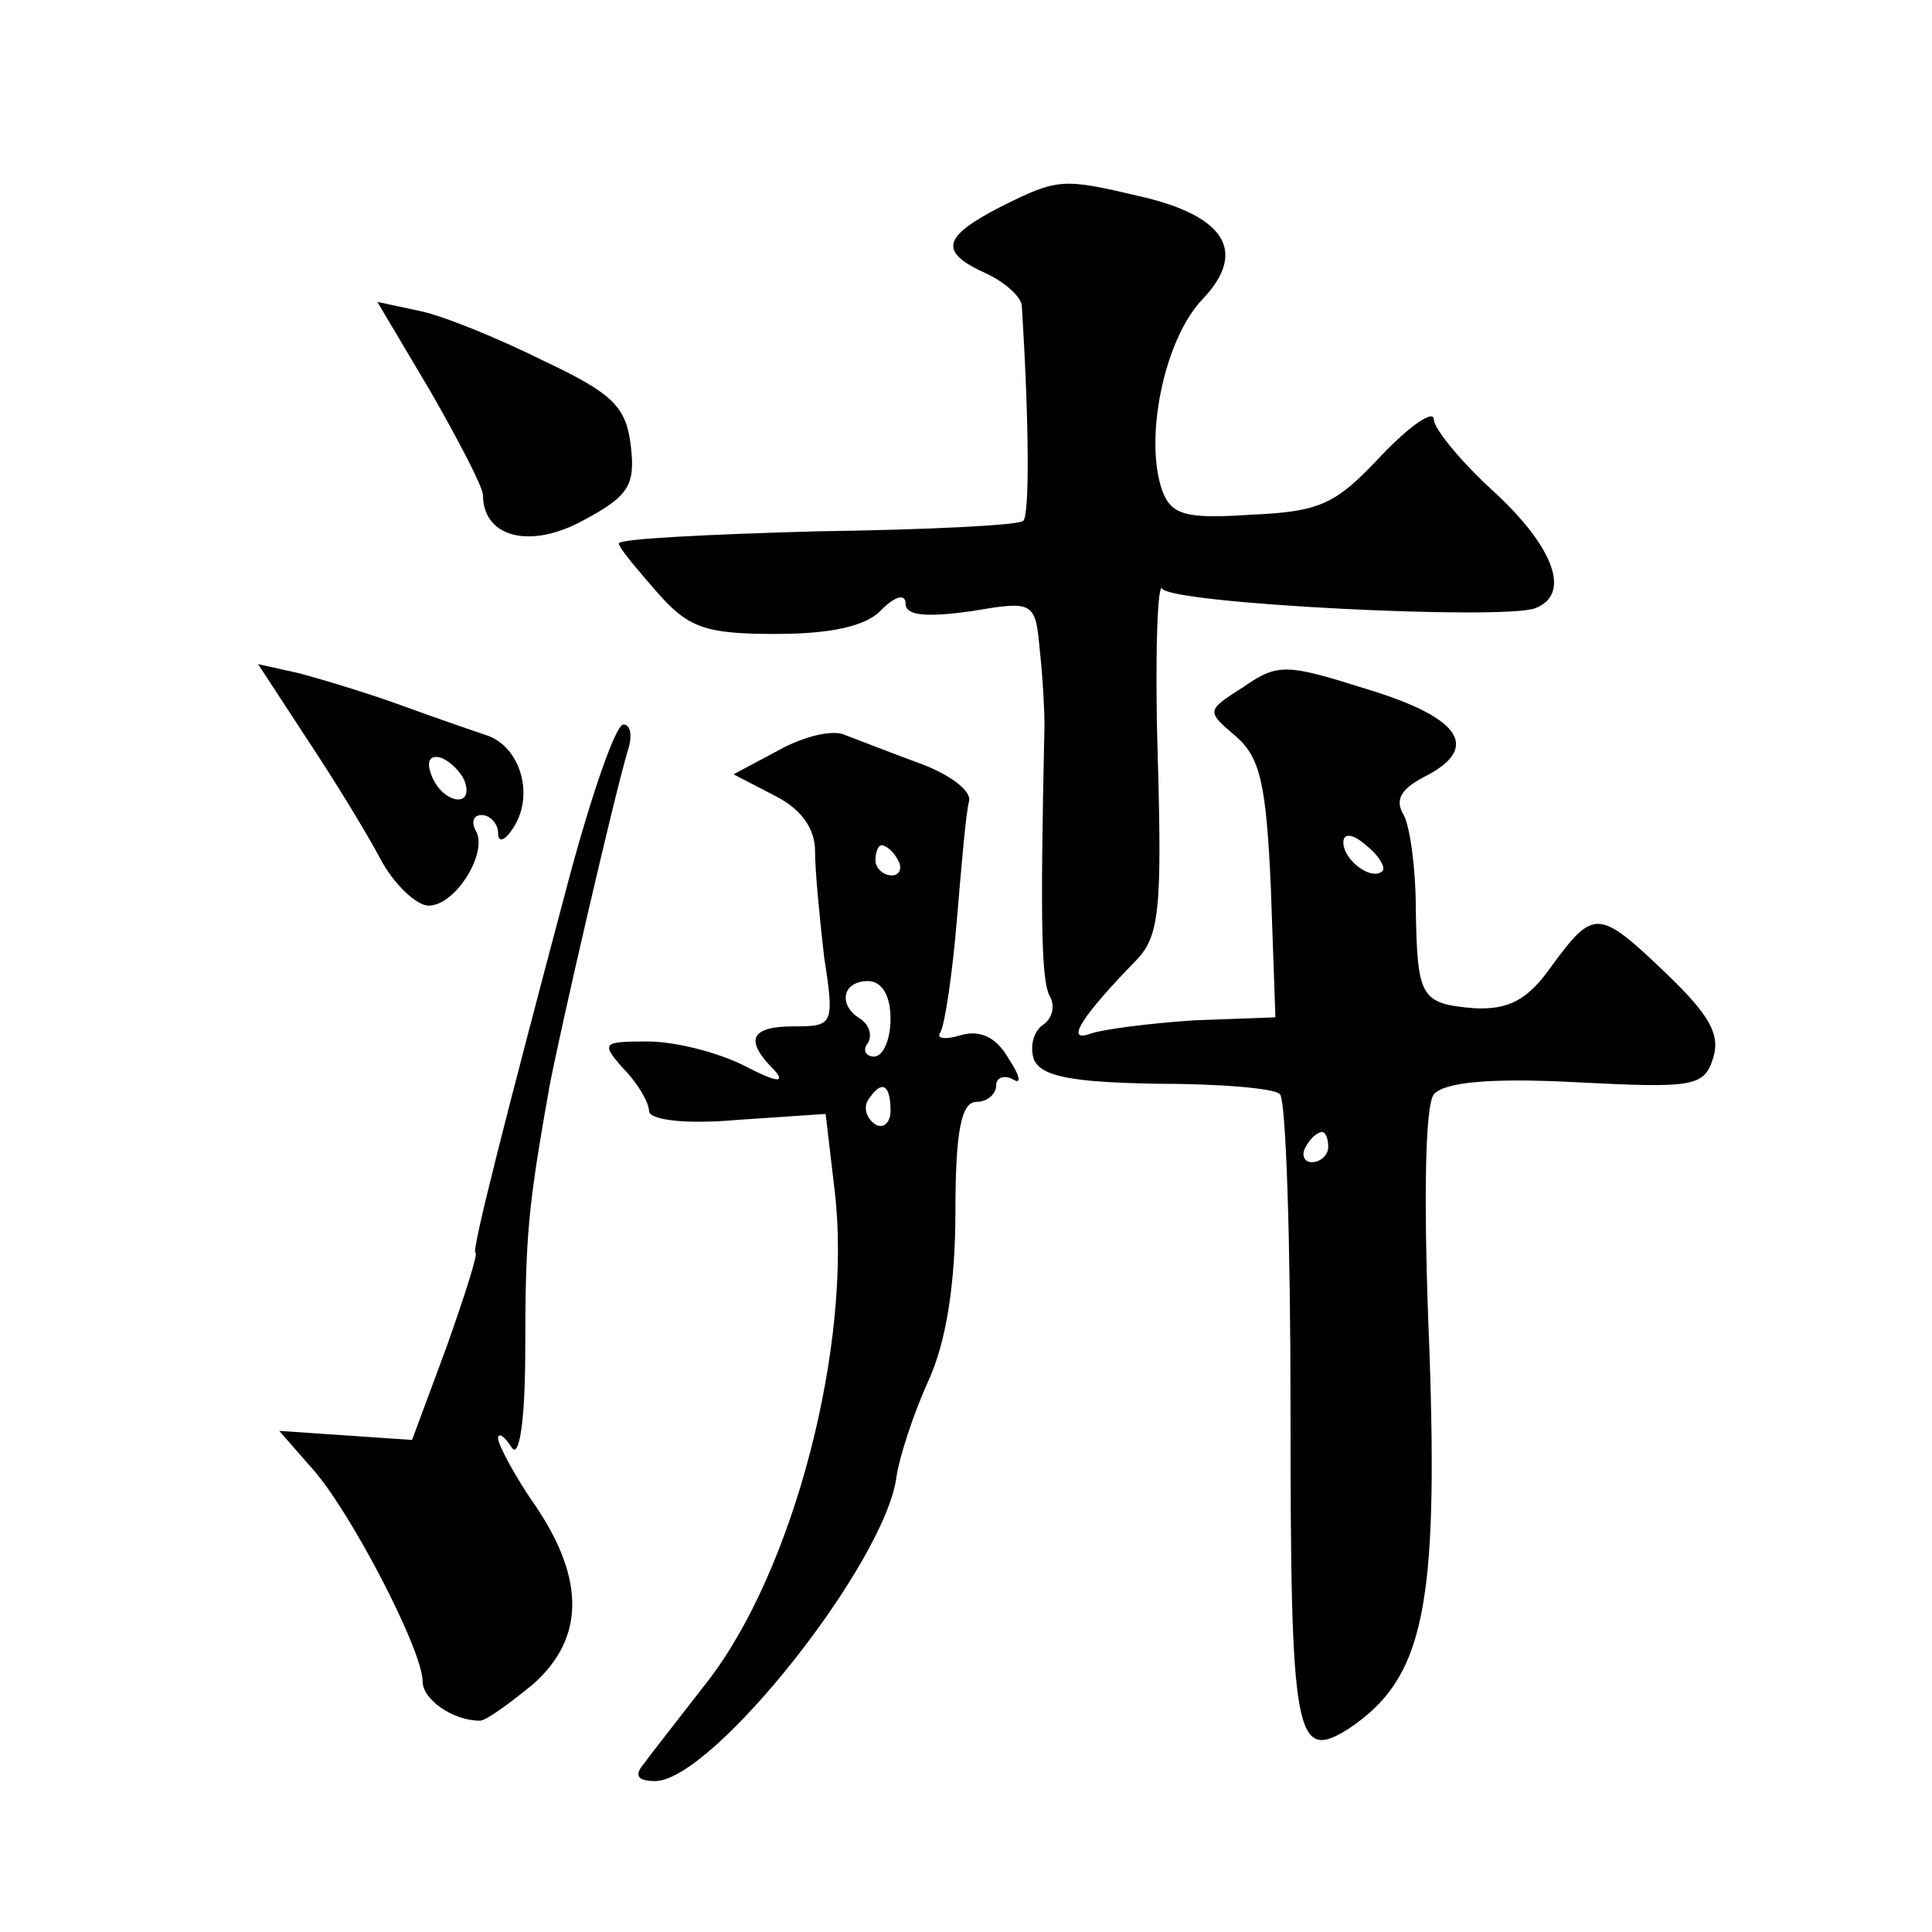 <?xml version="1.0" standalone="no"?>
<!DOCTYPE svg PUBLIC "-//W3C//DTD SVG 20010904//EN"
 "http://www.w3.org/TR/2001/REC-SVG-20010904/DTD/svg10.dtd">
<svg version="1.0" xmlns="http://www.w3.org/2000/svg"
 width="128pt" height="128pt" viewBox="0 0 128 128"
 preserveAspectRatio="xMidYMid meet">
<g transform="translate(0,128) scale(0.1,-0.1)"
fill="#0" stroke="none">
<path d="M663 1143 c-39 -20 -41 -30 -10 -44 13 -6 24 -16 24 -22 5 -80 5 -138
1 -142 -2 -3 -64 -6 -136 -7 -73 -2 -132 -5 -132 -8 0 -3 12 -17 25 -32 21 -24
32 -28 79 -28 36 0 60 5 70 16 9 9 16 11 16 4 0 -8 14 -9 43 -5 42 7 43 7 46 -27
2 -18 3 -40 3 -48 -3 -137 -2 -171 4 -181 3 -6 1 -14 -5 -18 -6 -4 -9 -14 -6 -23
5 -11 24 -15 81 -16 42 0 79 -3 82 -7 4 -4 7 -97 7 -208 0 -219 3 -235 39 -212
49 33 59 79 53 251 -4 96 -3 162 3 169 7 8 37 11 94 8 78 -4 85 -3 91 16 5 16 -3
29 -31 56 -45 43 -48 43 -76 5 -16 -23 -29 -29 -51 -28 -36 3 -38 7 -39 66 0 27
-4 55 -8 62 -6 10 -2 17 13 25 38 19 26 39 -36 58 -54 17 -60 18 -83 2 -25 -16
-25 -16 -5 -33 16 -14 20 -32 23 -101 l3 -85 -54 -2 c-30 -2 -61 -6 -69 -9 -17
-6 -4 13 30 48 16 16 18 33 15 137 -2 66 0 115 3 110 6 -10 225 -21 247 -13 24
9 13 40 -27 77 -22 20 -40 42 -40 48 0 7 -16 -4 -35 -24 -30 -32 -40 -37 -86 -39
-44 -3 -53 0 -59 16 -12 34 1 99 26 126 31 32 16 56 -41 69 -51 12 -54 12 -92 -7z
m253 -440 c-7 -7 -26 7 -26 19 0 6 6 6 15 -2 9 -7 13 -15 11 -17z m-36 -183 c0
-5 -5 -10 -11 -10 -5 0 -7 5 -4 10 3 6 8 10 11 10 2 0 4 -4 4 -10z M285 1021 c19
-33 35 -64 35 -69 0 -28 31 -36 66 -17 30 16 35 23 32 49 -3 26 -11 35 -58 57 -30
15 -67 30 -82 33 l-28 6 35 -59z M203 791 c18 -27 40 -63 49 -80 9 -17 24 -31 32
-31 18 0 40 36 31 50 -3 6 -1 10 4 10 6 0 11 -6 11 -12 0 -7 5 -5 11 5 13 22 3
53 -19 60 -9 3 -35 12 -57 20 -22 8 -52 17 -67 21 l-27 6 32 -49z m105 -29 c6 -18
-15 -14 -22 4 -4 10 -1 14 6 12 6 -2 14 -10 16 -16z M377 698 c-42 -158 -65 -248
-62 -248 2 0 -7 -28 -19 -62 l-23 -62 -44 3 -44 3 21 -24 c25 -27 74 -121 74 -142
0 -12 20 -26 38 -26 4 0 19 11 35 24 34 30 35 69 2 118 -14 20 -25 41 -25 45 0
4 4 2 9 -6 5 -8 9 18 9 65 0 76 2 95 16 174 7 37 43 193 52 223 3 9 2 17 -3 17
-5 0 -21 -46 -36 -102z M516 783 l-30 -16 27 -14 c18 -9 27 -22 27 -37 0 -13 3
-44 6 -70 7 -45 6 -46 -20 -46 -29 0 -33 -9 -13 -29 8 -9 1 -8 -20 3 -18 9 -46
16 -64 16 -30 0 -31 -1 -16 -18 10 -10 17 -23 17 -28 0 -6 24 -9 58 -6 l59 4 6
-51 c12 -101 -27 -252 -85 -326 -17 -22 -36 -46 -41 -53 -7 -8 -5 -12 7 -12 38
0 153 145 160 202 2 13 11 41 21 63 12 26 18 65 18 113 0 53 4 72 14 72 7 0 13
5 13 11 0 5 5 7 11 4 6 -4 5 2 -3 14 -8 14 -19 19 -32 15 -10 -3 -16 -2 -13 2 3
5 8 39 11 75 3 36 6 71 8 78 2 7 -13 18 -32 25 -19 7 -42 16 -50 19 -8 4 -28 -1
-44 -10z m79 -73 c3 -5 1 -10 -4 -10 -6 0 -11 5 -11 10 0 6 2 10 4 10 3 0 8 -4
11 -10z m-5 -105 c0 -14 -5 -25 -11 -25 -5 0 -8 4 -4 9 3 5 1 12 -5 16 -15 9 -12
25 5 25 9 0 15 -9 15 -25z m0 -61 c0 -8 -5 -12 -10 -9 -6 4 -8 11 -5 16 9 14 15
11 15 -7z"/>
</g>
</svg>
